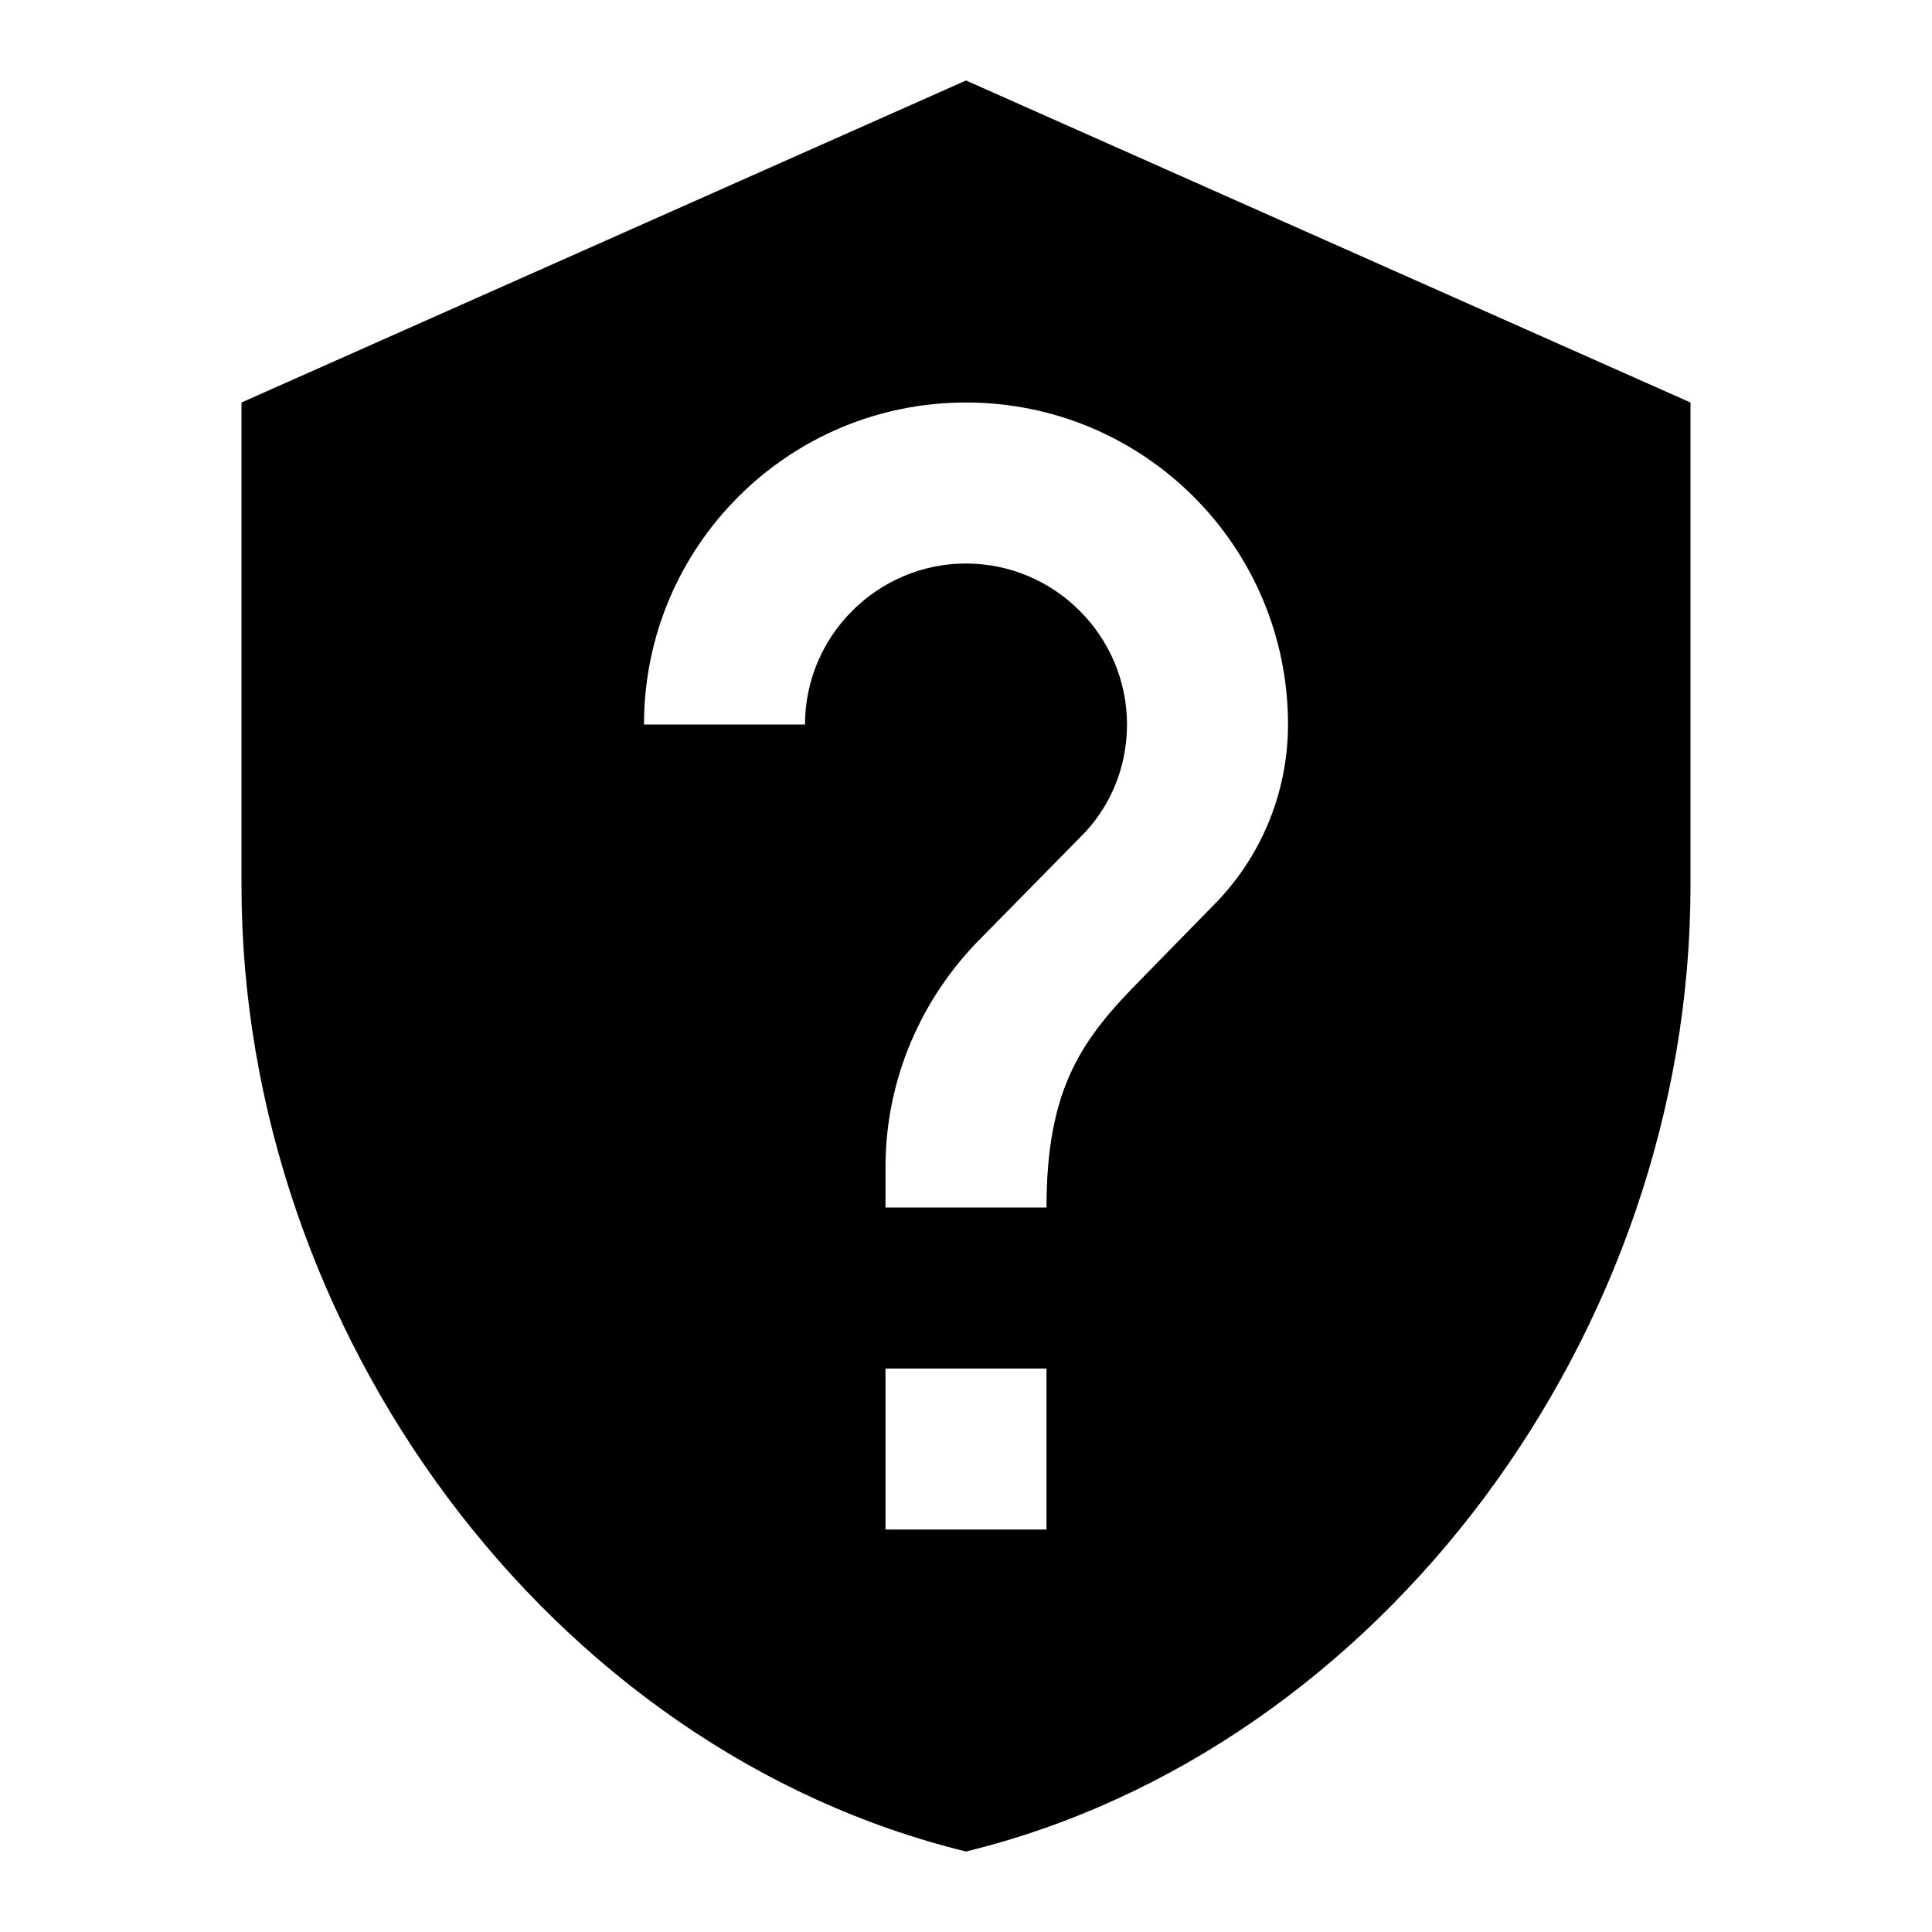 <svg viewBox="0 0 24 24" xmlns="http://www.w3.org/2000/svg">
  <path d="M.5.5v23h23V.5H.5z" fill="none"/>
  <path d="M12 1l9 4v6c0 5.55-3.84 10.74-9 12-5.16-1.26-9-6.45-9-12V5l9-4zm1 18v-2h-2v2h2zm2.07-7.75c.57-.57.93-1.37.93-2.25 0-2.21-1.79-4-4-4S8 6.79 8 9h2c0-1.1.9-2 2-2s2 .9 2 2c0 .55-.22 1.05-.59 1.41l-1.24 1.26C11.45 12.4 11 13.4 11 14.5v.5h2c0-1.5.45-2.1 1.17-2.83l.9-.92z"/>
</svg>
